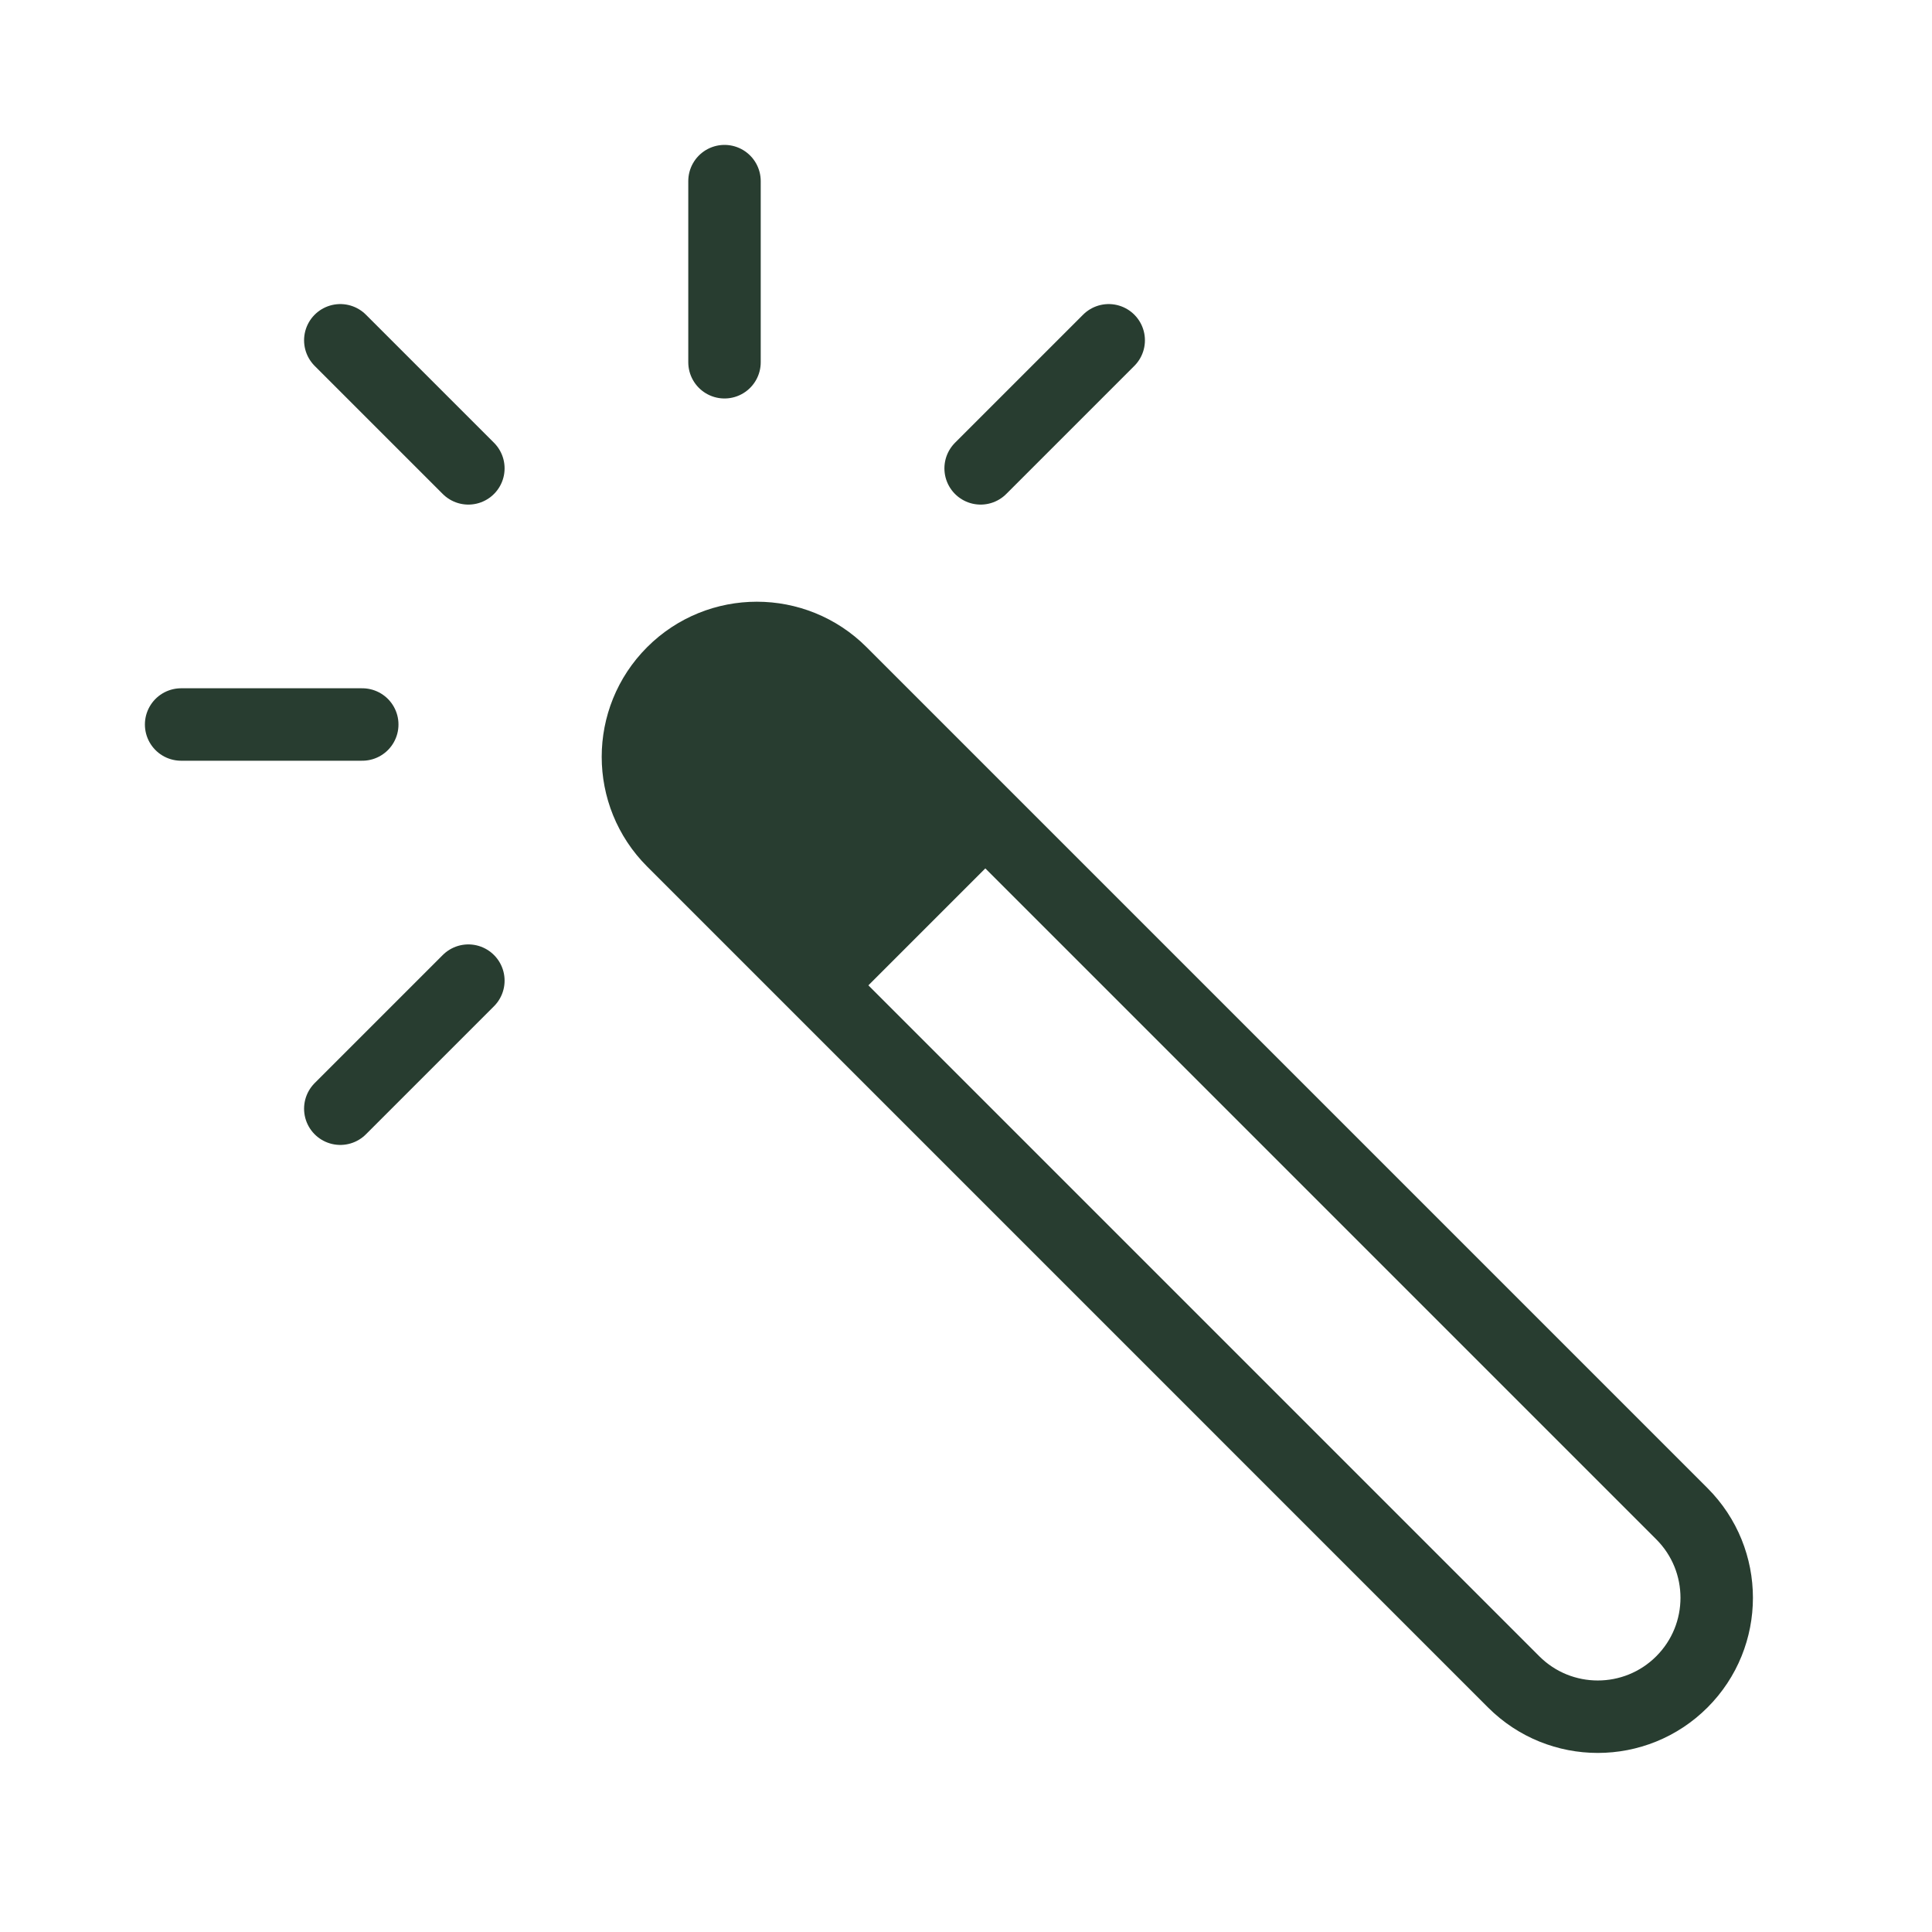 <svg width="80" height="80" viewBox="0 0 80 80" fill="none" xmlns="http://www.w3.org/2000/svg">
<path d="M34.822 27.858C32.898 25.935 29.78 25.935 27.857 27.858C25.934 29.781 25.935 32.899 27.858 34.822L62.678 69.643C64.602 71.566 67.72 71.566 69.643 69.643C71.566 67.72 71.566 64.602 69.642 62.679L34.822 27.858Z" stroke="#283D30" stroke-width="3" stroke-miterlimit="10"/>
<path d="M27.872 27.872C27.413 28.331 27.049 28.876 26.8 29.476C26.552 30.076 26.424 30.719 26.424 31.368C26.424 32.017 26.552 32.66 26.8 33.26C27.049 33.86 27.413 34.405 27.872 34.864L34.883 41.875L41.875 34.883L34.864 27.872C34.405 27.413 33.86 27.049 33.26 26.8C32.66 26.552 32.017 26.424 31.368 26.424C30.719 26.424 30.076 26.552 29.476 26.8C28.876 27.049 28.331 27.413 27.872 27.872Z" fill="#283D30"/>
<path d="M7.5 30H15H7.5ZM14.091 14.091L19.394 19.394L14.091 14.091ZM30 7.5V15V7.5ZM45.909 14.091L40.606 19.394L45.909 14.091ZM19.394 40.606L14.091 45.909L19.394 40.606Z" fill="#283D30"/>
<path d="M7.5 30H15M14.091 14.091L19.394 19.394M30 7.5V15M45.909 14.091L40.606 19.394M19.394 40.606L14.091 45.909" stroke="#283D30" stroke-width="3" stroke-miterlimit="10" stroke-linecap="round"/>
</svg>
